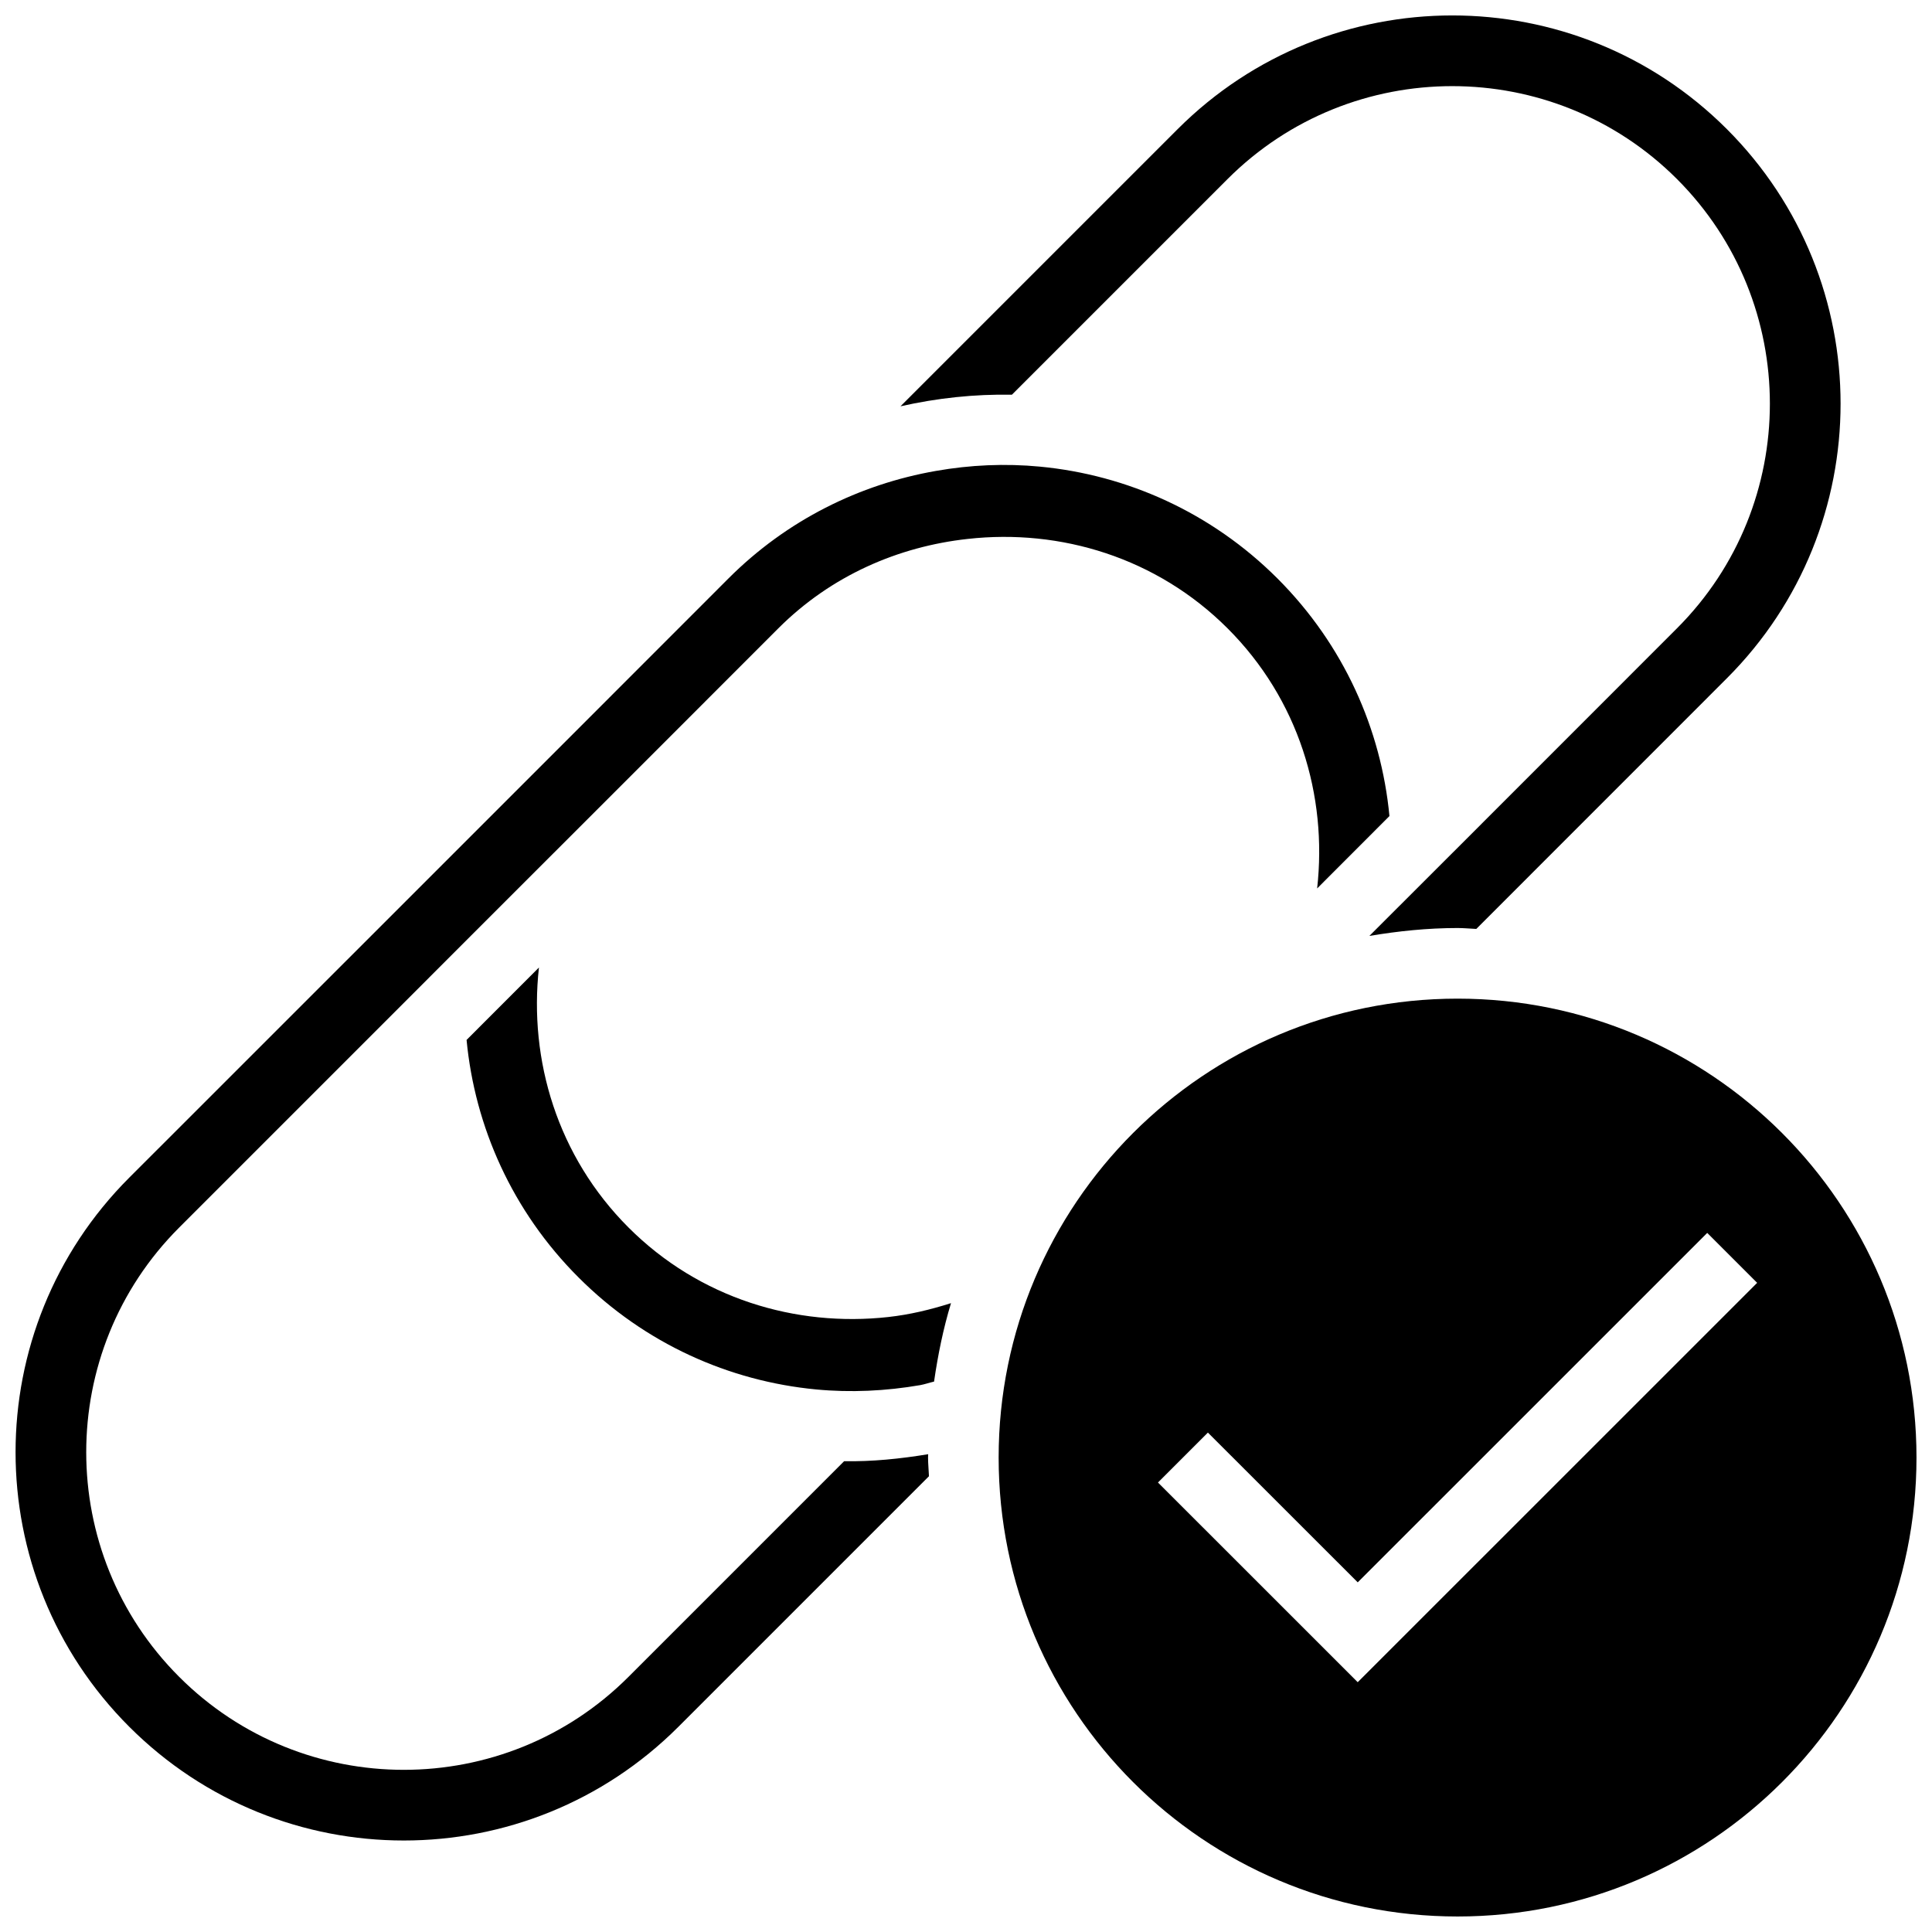 <?xml version="1.0" encoding="UTF-8"?>
<!-- Uploaded to: SVG Repo, www.svgrepo.com, Generator: SVG Repo Mixer Tools -->
<svg width="800px" height="800px" version="1.1" viewBox="144 144 512 512" xmlns="http://www.w3.org/2000/svg">
 <defs>
  <clipPath id="c">
   <path d="m148.09 267h364.91v365h-364.91z"/>
  </clipPath>
  <clipPath id="b">
   <path d="m382 148.09h250v244.91h-250z"/>
  </clipPath>
  <clipPath id="a">
   <path d="m408 408h243.9v243.9h-243.9z"/>
  </clipPath>
 </defs>
 <g clip-path="url(#c)">
  <path d="m389.97 529.38c-7.371 1.215-14.82 1.984-22.266 1.852l-57.145 57.148c-32.84 32.859-86.242 32.859-119.08 0-32.84-32.82-32.84-86.242 0-119.06l57.164-57.164 20.152-20.172 41.766-41.746 39.688-39.707c14.035-14.035 31.848-21.688 50.184-23.707 24.586-2.75 50.109 4.922 68.895 23.707 18.824 18.805 26.477 44.309 23.727 68.914l19.16-19.18c-2.188-22.996-12.086-45.355-29.656-62.945-17.59-17.59-39.988-27.469-62.945-29.656-9.207-0.879-18.488-0.469-27.617 1.141-20.133 3.519-39.445 12.969-54.977 28.516l-39.688 39.707-45.617 45.617-73.465 73.445c-40.172 40.172-40.172 105.36 0 145.52 40.191 40.191 105.35 40.191 145.54 0l66.391-66.391c-0.055-1.664-0.242-3.273-0.242-4.957 0-0.297 0.035-0.598 0.035-0.879z"/>
 </g>
 <path d="m379.45 493.02c-24.566 2.731-50.109-4.922-68.895-23.727-18.805-18.805-26.457-44.328-23.727-68.895l-19.18 19.195c2.188 22.961 12.086 45.375 29.676 62.945 17.57 17.59 39.969 27.488 62.926 29.676 9.207 0.879 18.488 0.43 27.617-1.141 1.234-0.223 2.434-0.656 3.668-0.938 1.027-7.109 2.453-14.07 4.492-20.789-5.445 1.727-10.965 3.055-16.578 3.672z"/>
 <g clip-path="url(#b)">
  <path d="m535.23 390.18 66.406-66.426c40.172-40.172 40.191-105.35 0-145.54-40.172-40.172-105.35-40.156-145.54 0l-73.461 73.461c9.711-2.188 19.629-3.254 29.527-3.07l57.164-57.164c32.84-32.82 86.242-32.82 119.08 0 32.84 32.84 32.84 86.242 0 119.08l-57.164 57.184-20.152 20.133-4.191 4.191c7.617-1.273 15.383-2.094 23.371-2.094 1.664 0 3.293 0.168 4.957 0.242z"/>
 </g>
 <g clip-path="url(#a)">
  <path d="m530.27 408.65c-67.176 0-121.62 54.449-121.62 121.62 0 67.176 54.449 121.62 121.62 121.62s121.62-54.449 121.62-121.62c0-67.176-54.453-121.62-121.62-121.62zm-26.461 181.15-52.934-52.918 13.23-13.23 39.707 39.688 92.621-92.605 13.23 13.23z"/>
 </g>
</svg>